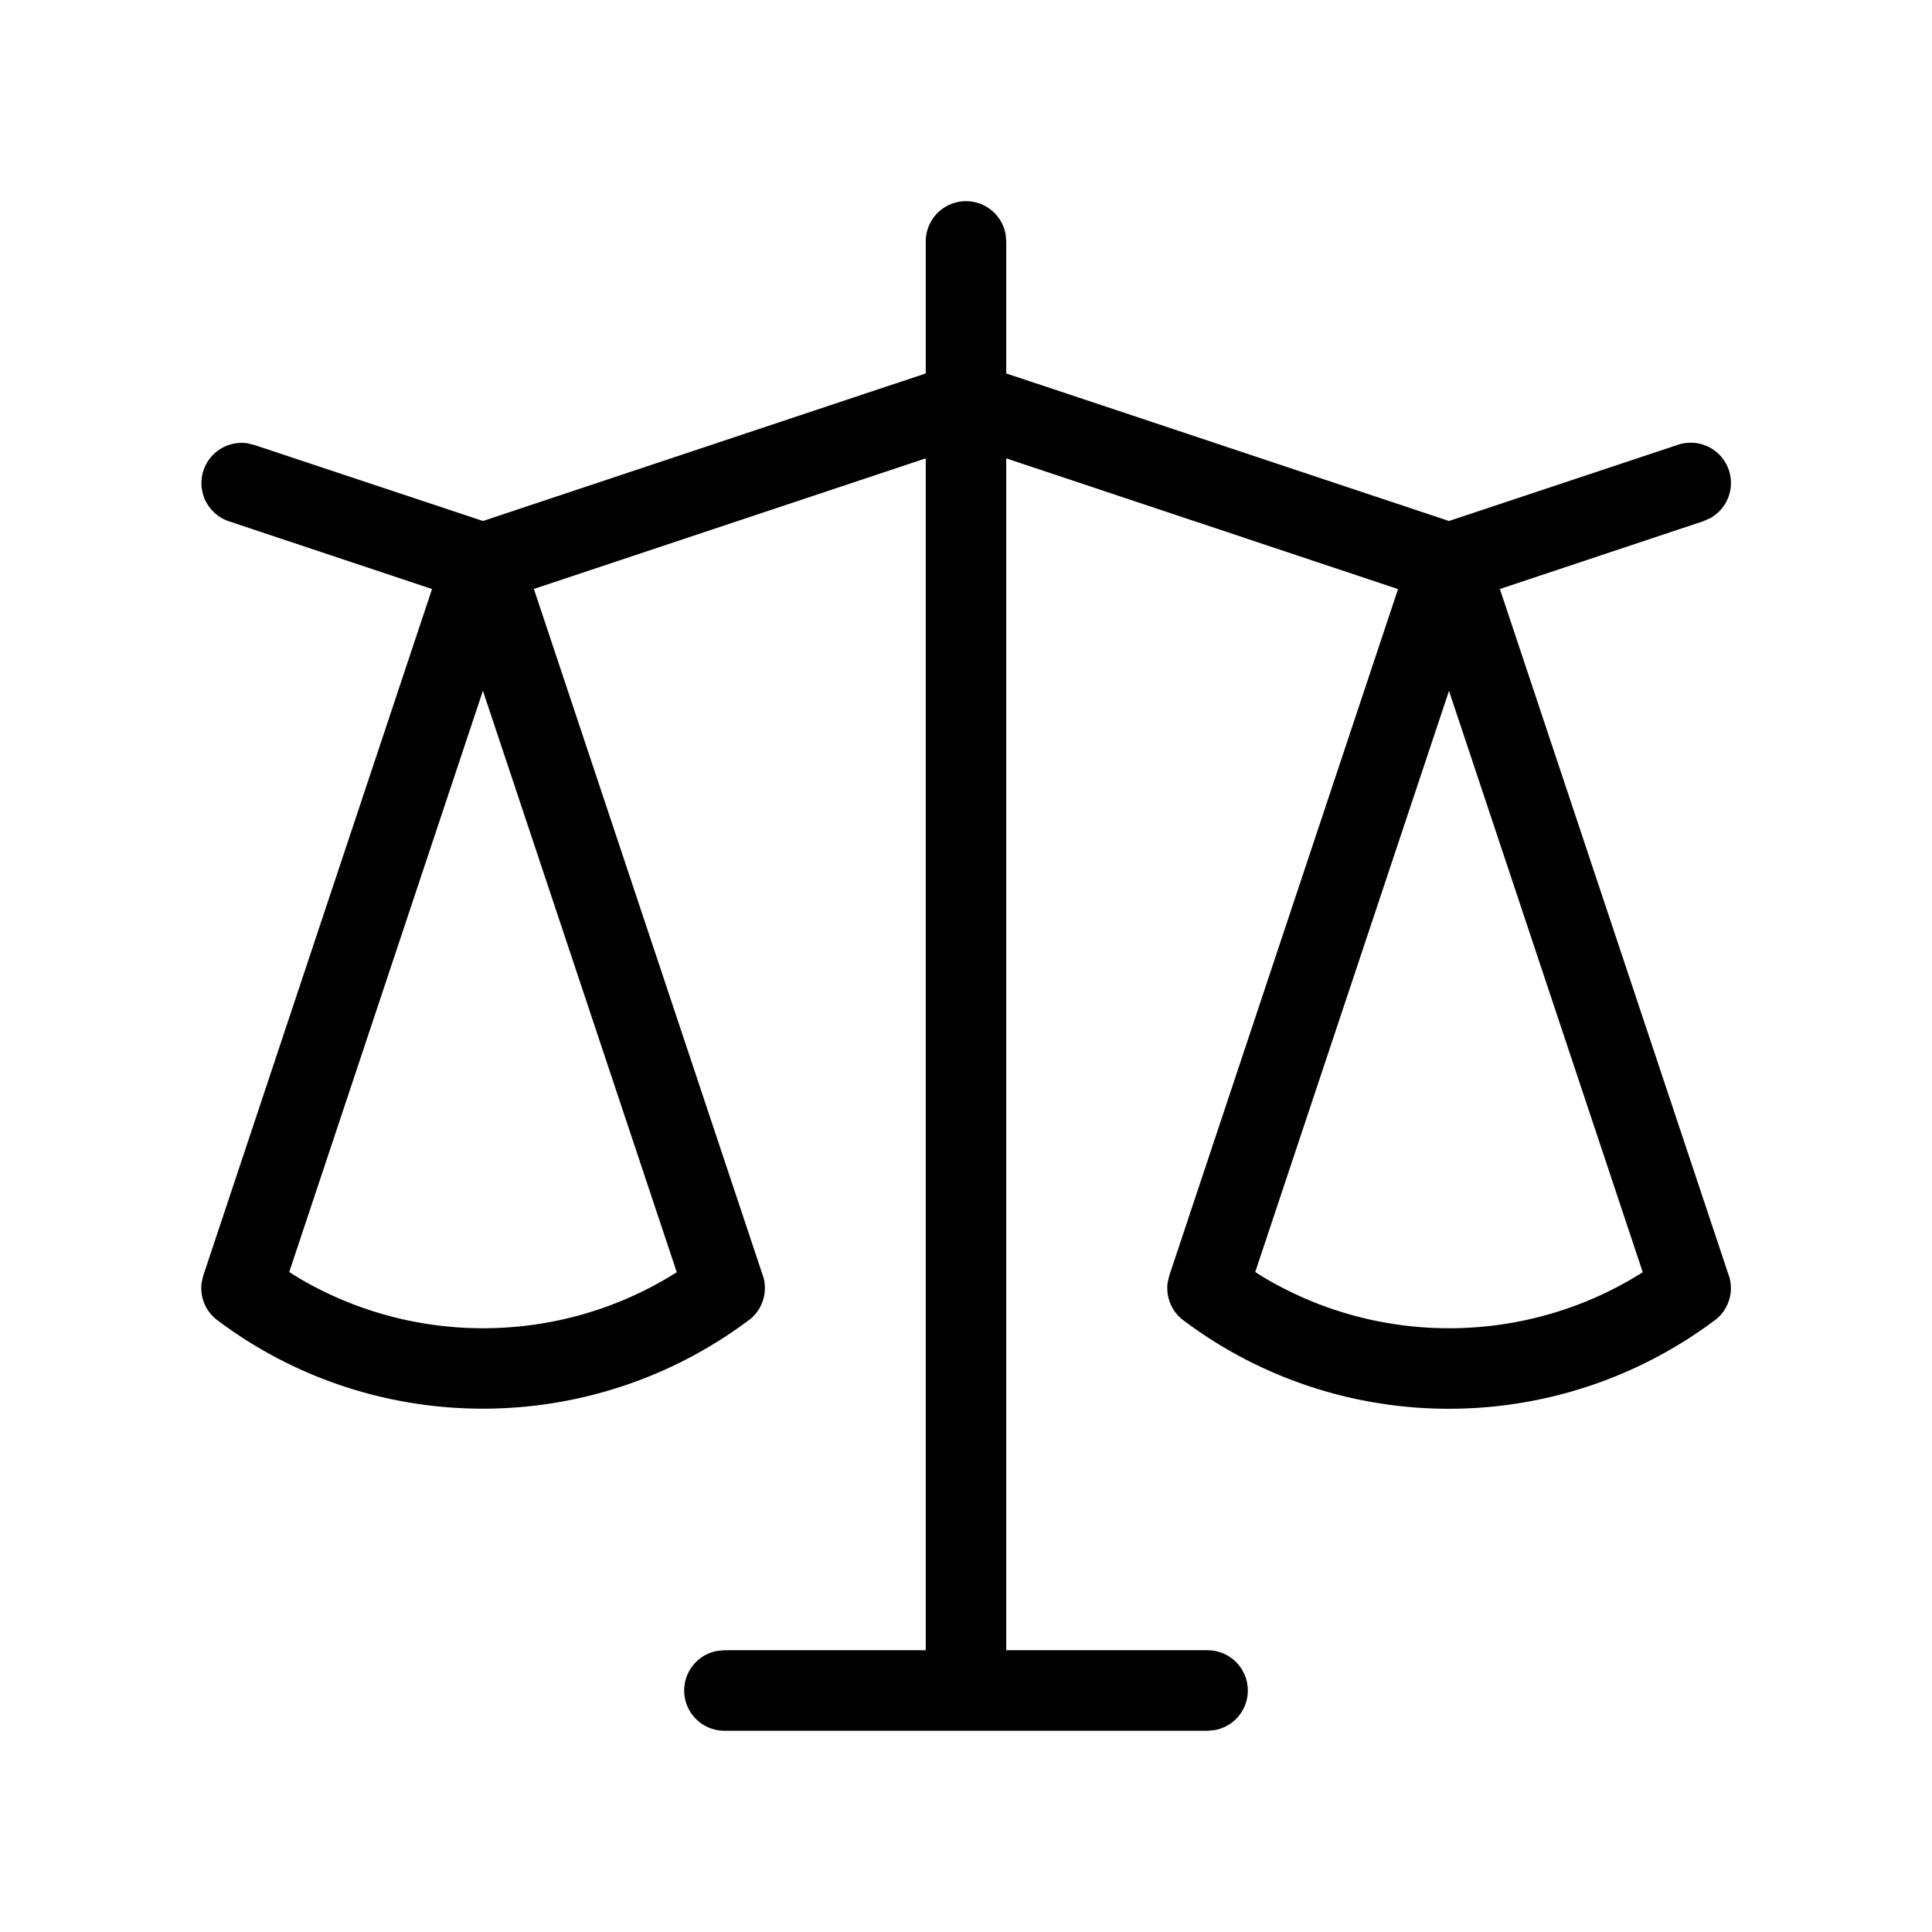 <svg xmlns="http://www.w3.org/2000/svg" viewBox="0 0 24 24" fill="currentColor"><path d="M9 21.5a.5.5 0 0 1-.09-.992L9 20.5h2.5V5.694L6.632 7.316l2.843 8.526.006.016a.5.5 0 0 1-.15.519l-.019.015c-1.96 1.475-4.661 1.475-6.612.008a.5.5 0 0 1-.195-.469l.021-.088 2.841-8.526-2.525-.842a.5.5 0 0 1 .228-.969l.088.021L6 6.472l5.5-1.833V3a.5.5 0 0 1 .992-.09L12.5 3v1.639L18 6.472l2.842-.946a.5.5 0 0 1 .399.913l-.083.036-2.526.842 2.843 8.526.006.016a.5.5 0 0 1-.15.519l-.019.015c-1.96 1.475-4.661 1.475-6.612.008a.5.5 0 0 1-.195-.469l.021-.088 2.841-8.526L12.5 5.694V20.5H15a.5.5 0 0 1 .09.992L15 21.5H9zm9-12.918l-2.407 7.219.086.055c1.452.876 3.292.858 4.728-.052L18 8.582zM5.999 8.581l-2.406 7.22.086.055c1.452.876 3.292.858 4.728-.052L5.999 8.581z"/></svg>
